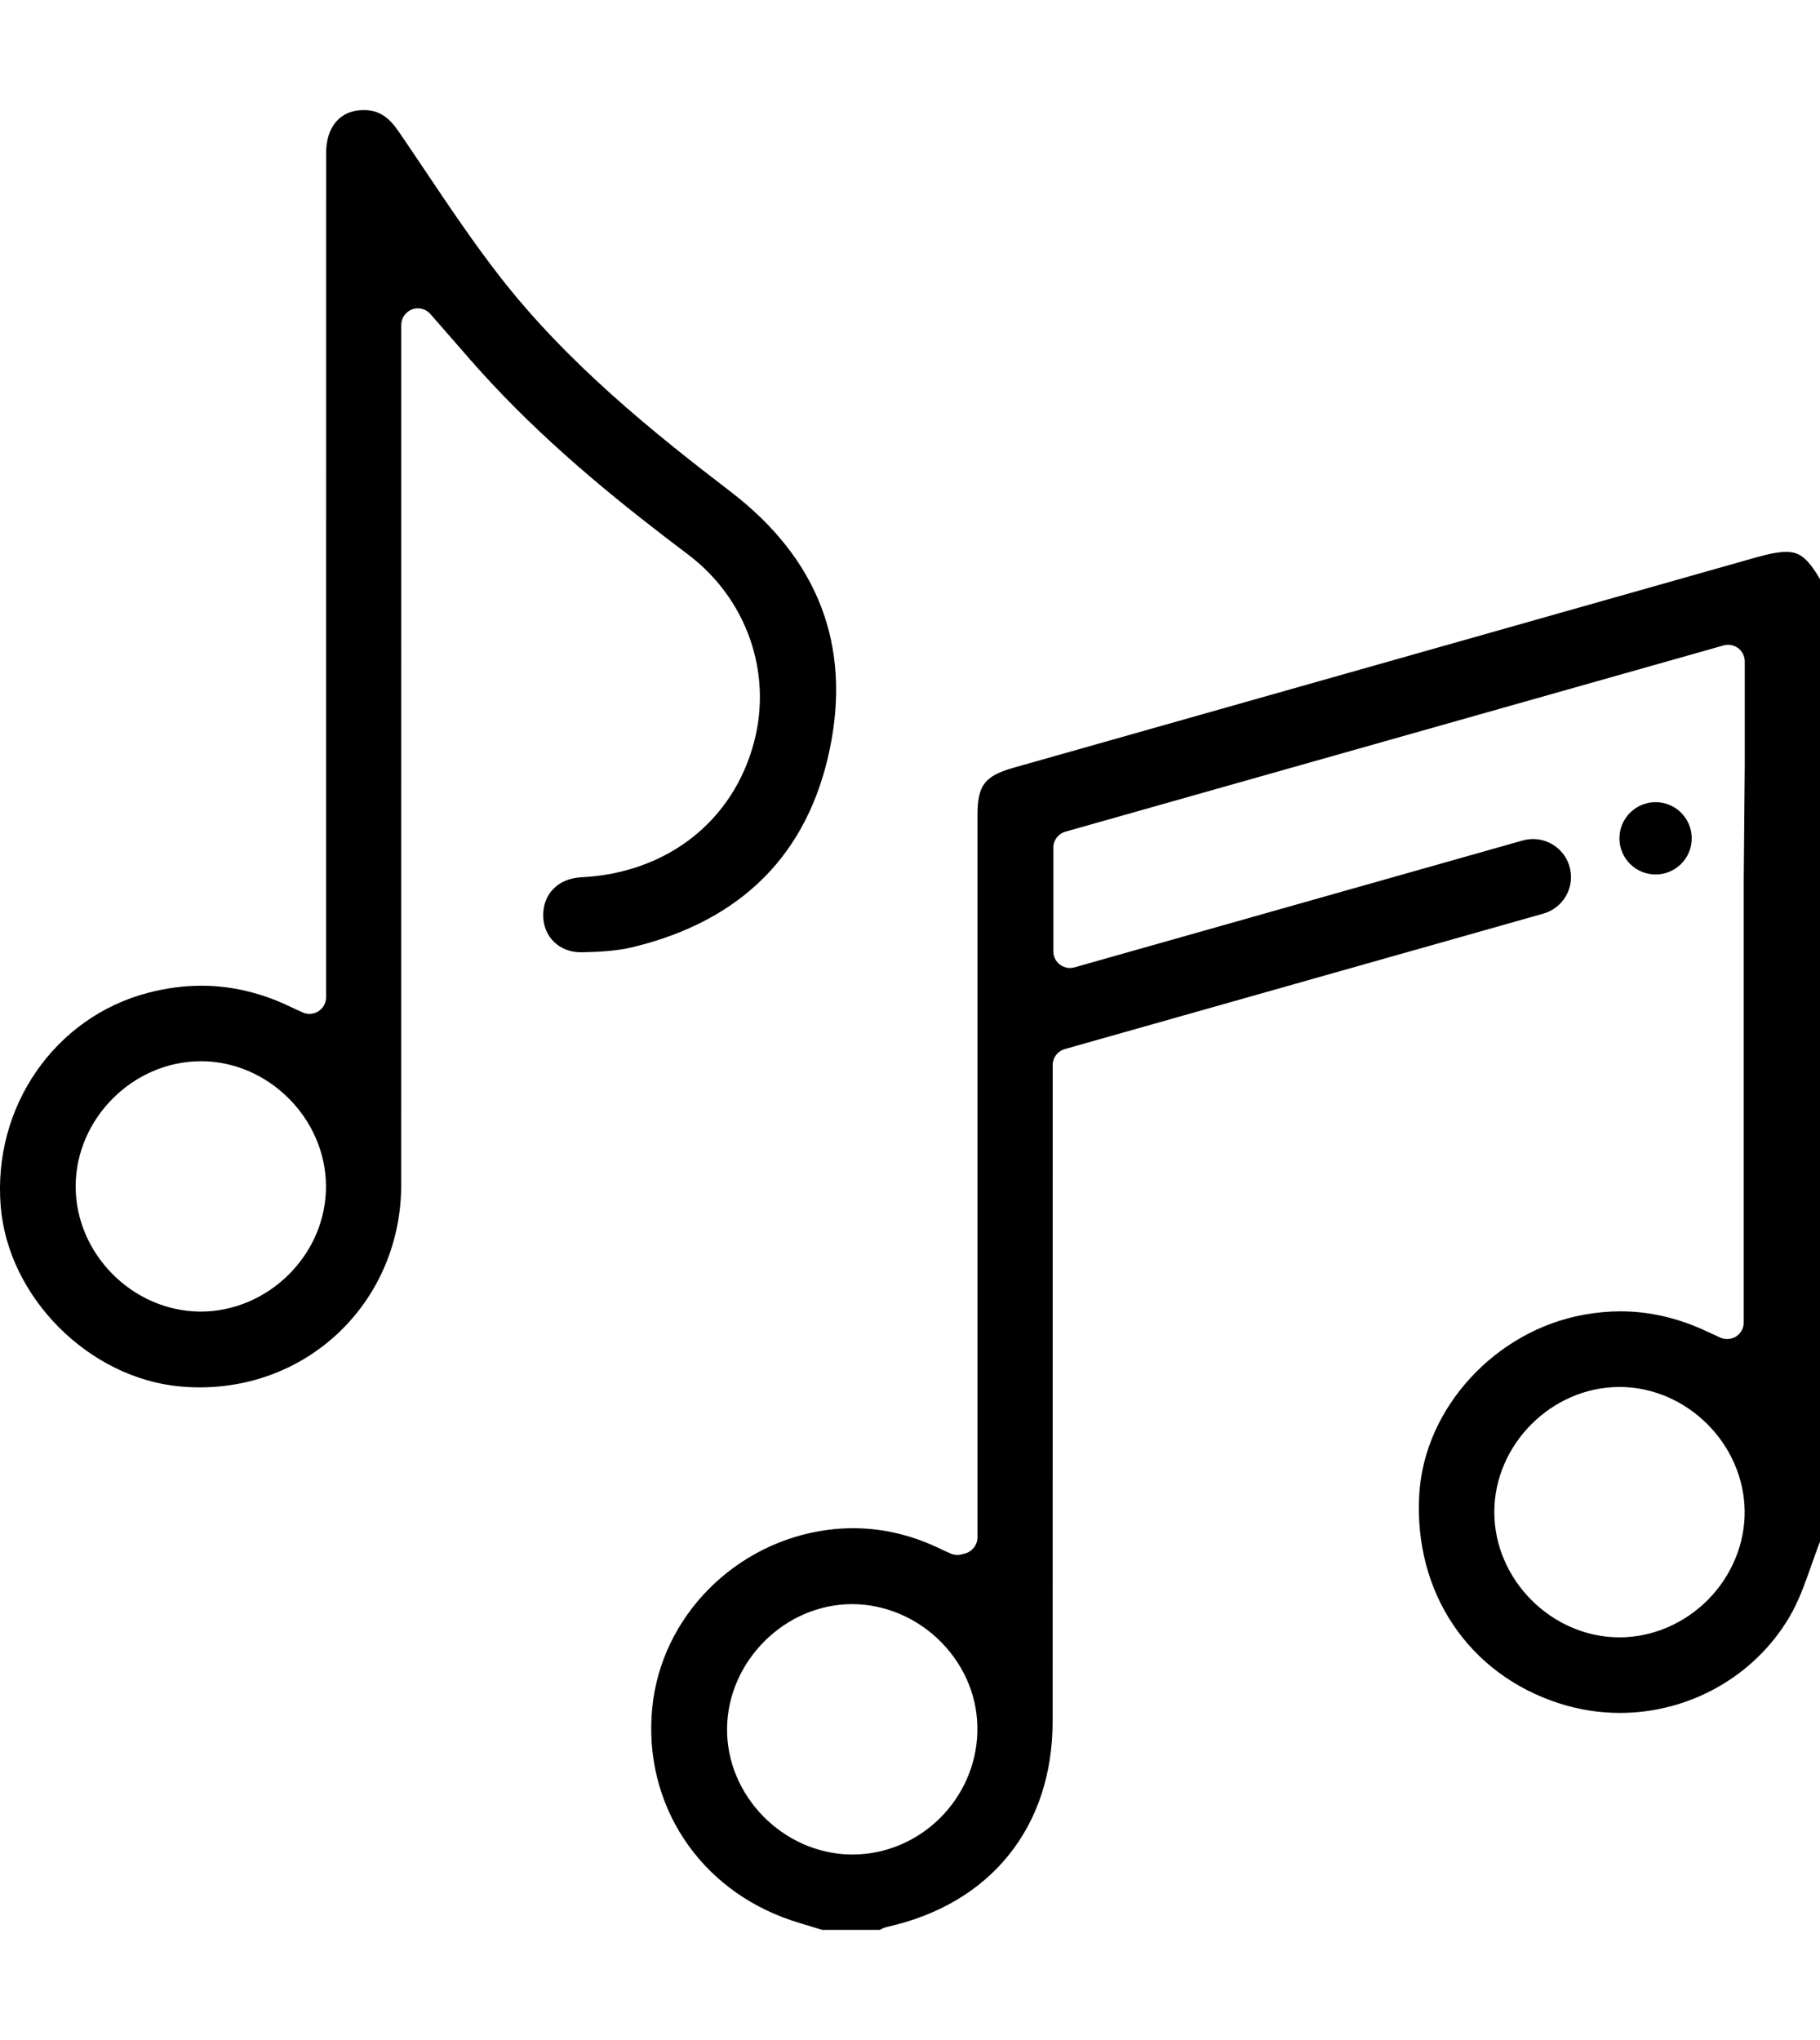 <?xml version="1.0" encoding="utf-8"?>
<!-- Generator: Adobe Illustrator 26.3.1, SVG Export Plug-In . SVG Version: 6.00 Build 0)  -->
<svg version="1.1" id="Layer_1" xmlns="http://www.w3.org/2000/svg" xmlns:xlink="http://www.w3.org/1999/xlink" x="0px" y="0px"
	 viewBox="0 0 531.13 595.28" style="enable-background:new 0 0 531.13 595.28;" xml:space="preserve">
<g>
	<path d="M521.25,161.05c-2.12,0-4.86,0.5-8.61,1.56c-72.25,20.47-144.52,40.95-216.78,61.4c-8.51,2.41-10.6,5.14-10.6,13.83
		l0,210.74c0,2.19-1.46,4.13-3.57,4.72c-0.25,0.07-0.43,0.11-0.54,0.15c-0.36,0.1-0.96,0.29-1.76,0.29c-0.67,0-1.4-0.15-2.02-0.43
		c-1.32-0.58-2.64-1.18-3.92-1.8c-7.91-3.7-16.13-5.56-24.44-5.56c-2.41,0-4.88,0.15-7.31,0.46c-27.22,3.53-48.82,25.42-51.37,52.09
		c-2.67,27.9,13.63,52.76,40.52,61.85c2.16,0.72,4.42,1.4,6.61,2.05c0.82,0.24,1.64,0.5,2.46,0.75h16.86
		c0.57-0.33,1.27-0.67,2.12-0.87c30.25-6.73,48.29-29.17,48.29-60.01l0.02-191.48c0-2.16,1.44-4.07,3.53-4.66l139.66-39.53
		c5.61-1.59,9.03-7.25,7.83-12.95l0,0c-1.32-6.29-7.69-10.14-13.87-8.39l-130.78,37.02c-0.45,0.12-0.89,0.19-1.34,0.19
		c-1.04,0-2.07-0.34-2.93-0.98c-1.2-0.92-1.92-2.36-1.92-3.87v-30.26c0-2.17,1.44-4.07,3.53-4.67l192.06-54.35
		c0.45-0.12,0.89-0.19,1.34-0.19c1.04,0,2.07,0.34,2.93,0.99c1.2,0.91,1.92,2.35,1.92,3.87v30.23l-0.29,33.23v129.44
		c0,1.66-0.86,3.2-2.24,4.09c-0.79,0.5-1.69,0.75-2.62,0.75c-0.68,0-1.39-0.14-2.04-0.45l-4.18-1.92
		c-8.11-3.78-16.5-5.72-24.92-5.72c-3.51,0-7.09,0.34-10.66,0.99c-25.86,4.67-46.51,27.18-48.03,52.33
		c-1.71,28.64,14.36,52.64,41,61.13c5.67,1.81,11.57,2.74,17.55,2.74c20.34,0,39.28-10.72,49.45-27.97
		c2.7-4.55,4.52-9.71,6.45-15.18c0.79-2.26,1.61-4.57,2.5-6.86V169.01C527.19,162.26,524.74,161.05,521.25,161.05z M248.79,541.16
		h-0.58c-19.77-0.33-36.27-17.22-36.03-36.87c0.24-19.62,16.95-36.19,36.49-36.19h0.22c9.6,0.07,19.05,4.16,25.93,11.25
		c6.92,7.12,10.61,16.33,10.41,25.93C284.79,525.07,268.44,541.16,248.79,541.16z M498.44,466.82c-6.9,6.98-16.3,10.97-25.8,10.97
		h-0.22c-19.72-0.12-36.34-16.88-36.34-36.58c0.03-19.7,16.71-36.41,36.43-36.48h0.12c19.6,0,36.32,16.6,36.51,36.26
		C509.24,450.45,505.33,459.87,498.44,466.82z"/>
	<path d="M58.25,404.85c-1.85,0-3.73-0.09-5.59-0.25C25.93,402.17,2.4,378.6,0.21,352.06c-2.4-29.01,15.72-55.24,43.06-62.37
		c5.22-1.36,10.44-2.05,15.51-2.05c8.7,0,17.39,2.04,25.81,6.07c0.6,0.29,1.21,0.57,2.03,0.94l1.65,0.76
		c0.65,0.3,1.35,0.45,2.04,0.45c0.91,0,1.82-0.26,2.61-0.76c1.4-0.89,2.24-2.43,2.24-4.09l0-63.43c0-60.96,0-121.93,0.01-182.89
		c0-7.75,4.18-12.57,10.9-12.57c0.37,0,0.74,0.01,1.11,0.04c3.62,0.27,6.36,2.12,9.13,6.17c2.6,3.79,5.16,7.61,7.73,11.43
		c6.87,10.23,13.97,20.82,21.69,30.76c19.88,25.62,45.26,45.93,67.49,62.96c25.51,19.54,35.24,44.82,28.93,75.14
		c-6.36,30.57-25.64,49.99-57.3,57.72c-4.9,1.2-10.17,1.45-15.13,1.54l-0.24,0c-6.21,0-10.82-4.43-10.95-10.53
		c-0.14-6.45,4.32-11.01,11.11-11.35c25.01-1.24,44.33-16.36,50.42-39.46c5.37-20.38-2.2-41.87-19.29-54.75
		c-17.89-13.49-38.7-29.98-57.38-50.02c-3.91-4.19-7.71-8.57-11.74-13.21c-1.95-2.24-3.96-4.55-6.06-6.94
		c-0.94-1.07-2.28-1.64-3.64-1.64c-0.57,0-1.15,0.1-1.71,0.31c-1.89,0.71-3.14,2.52-3.14,4.54l0,77.54
		c0,57.77,0.01,115.54-0.01,173.31C117.08,378.86,91.24,404.85,58.25,404.85C58.25,404.85,58.25,404.85,58.25,404.85z M58.5,309.68
		c-19.7,0.07-36.38,16.76-36.42,36.46c-0.04,19.7,16.59,36.46,36.31,36.59l0.24,0c9.49,0,18.89-3.99,25.79-10.96
		c6.99-7.06,10.79-16.23,10.71-25.84c-0.18-19.66-16.9-36.26-36.51-36.26C58.61,309.68,58.51,309.68,58.5,309.68z"/>
	<circle cx="483.15" cy="244.63" r="10.55"/>
</g>
</svg>
